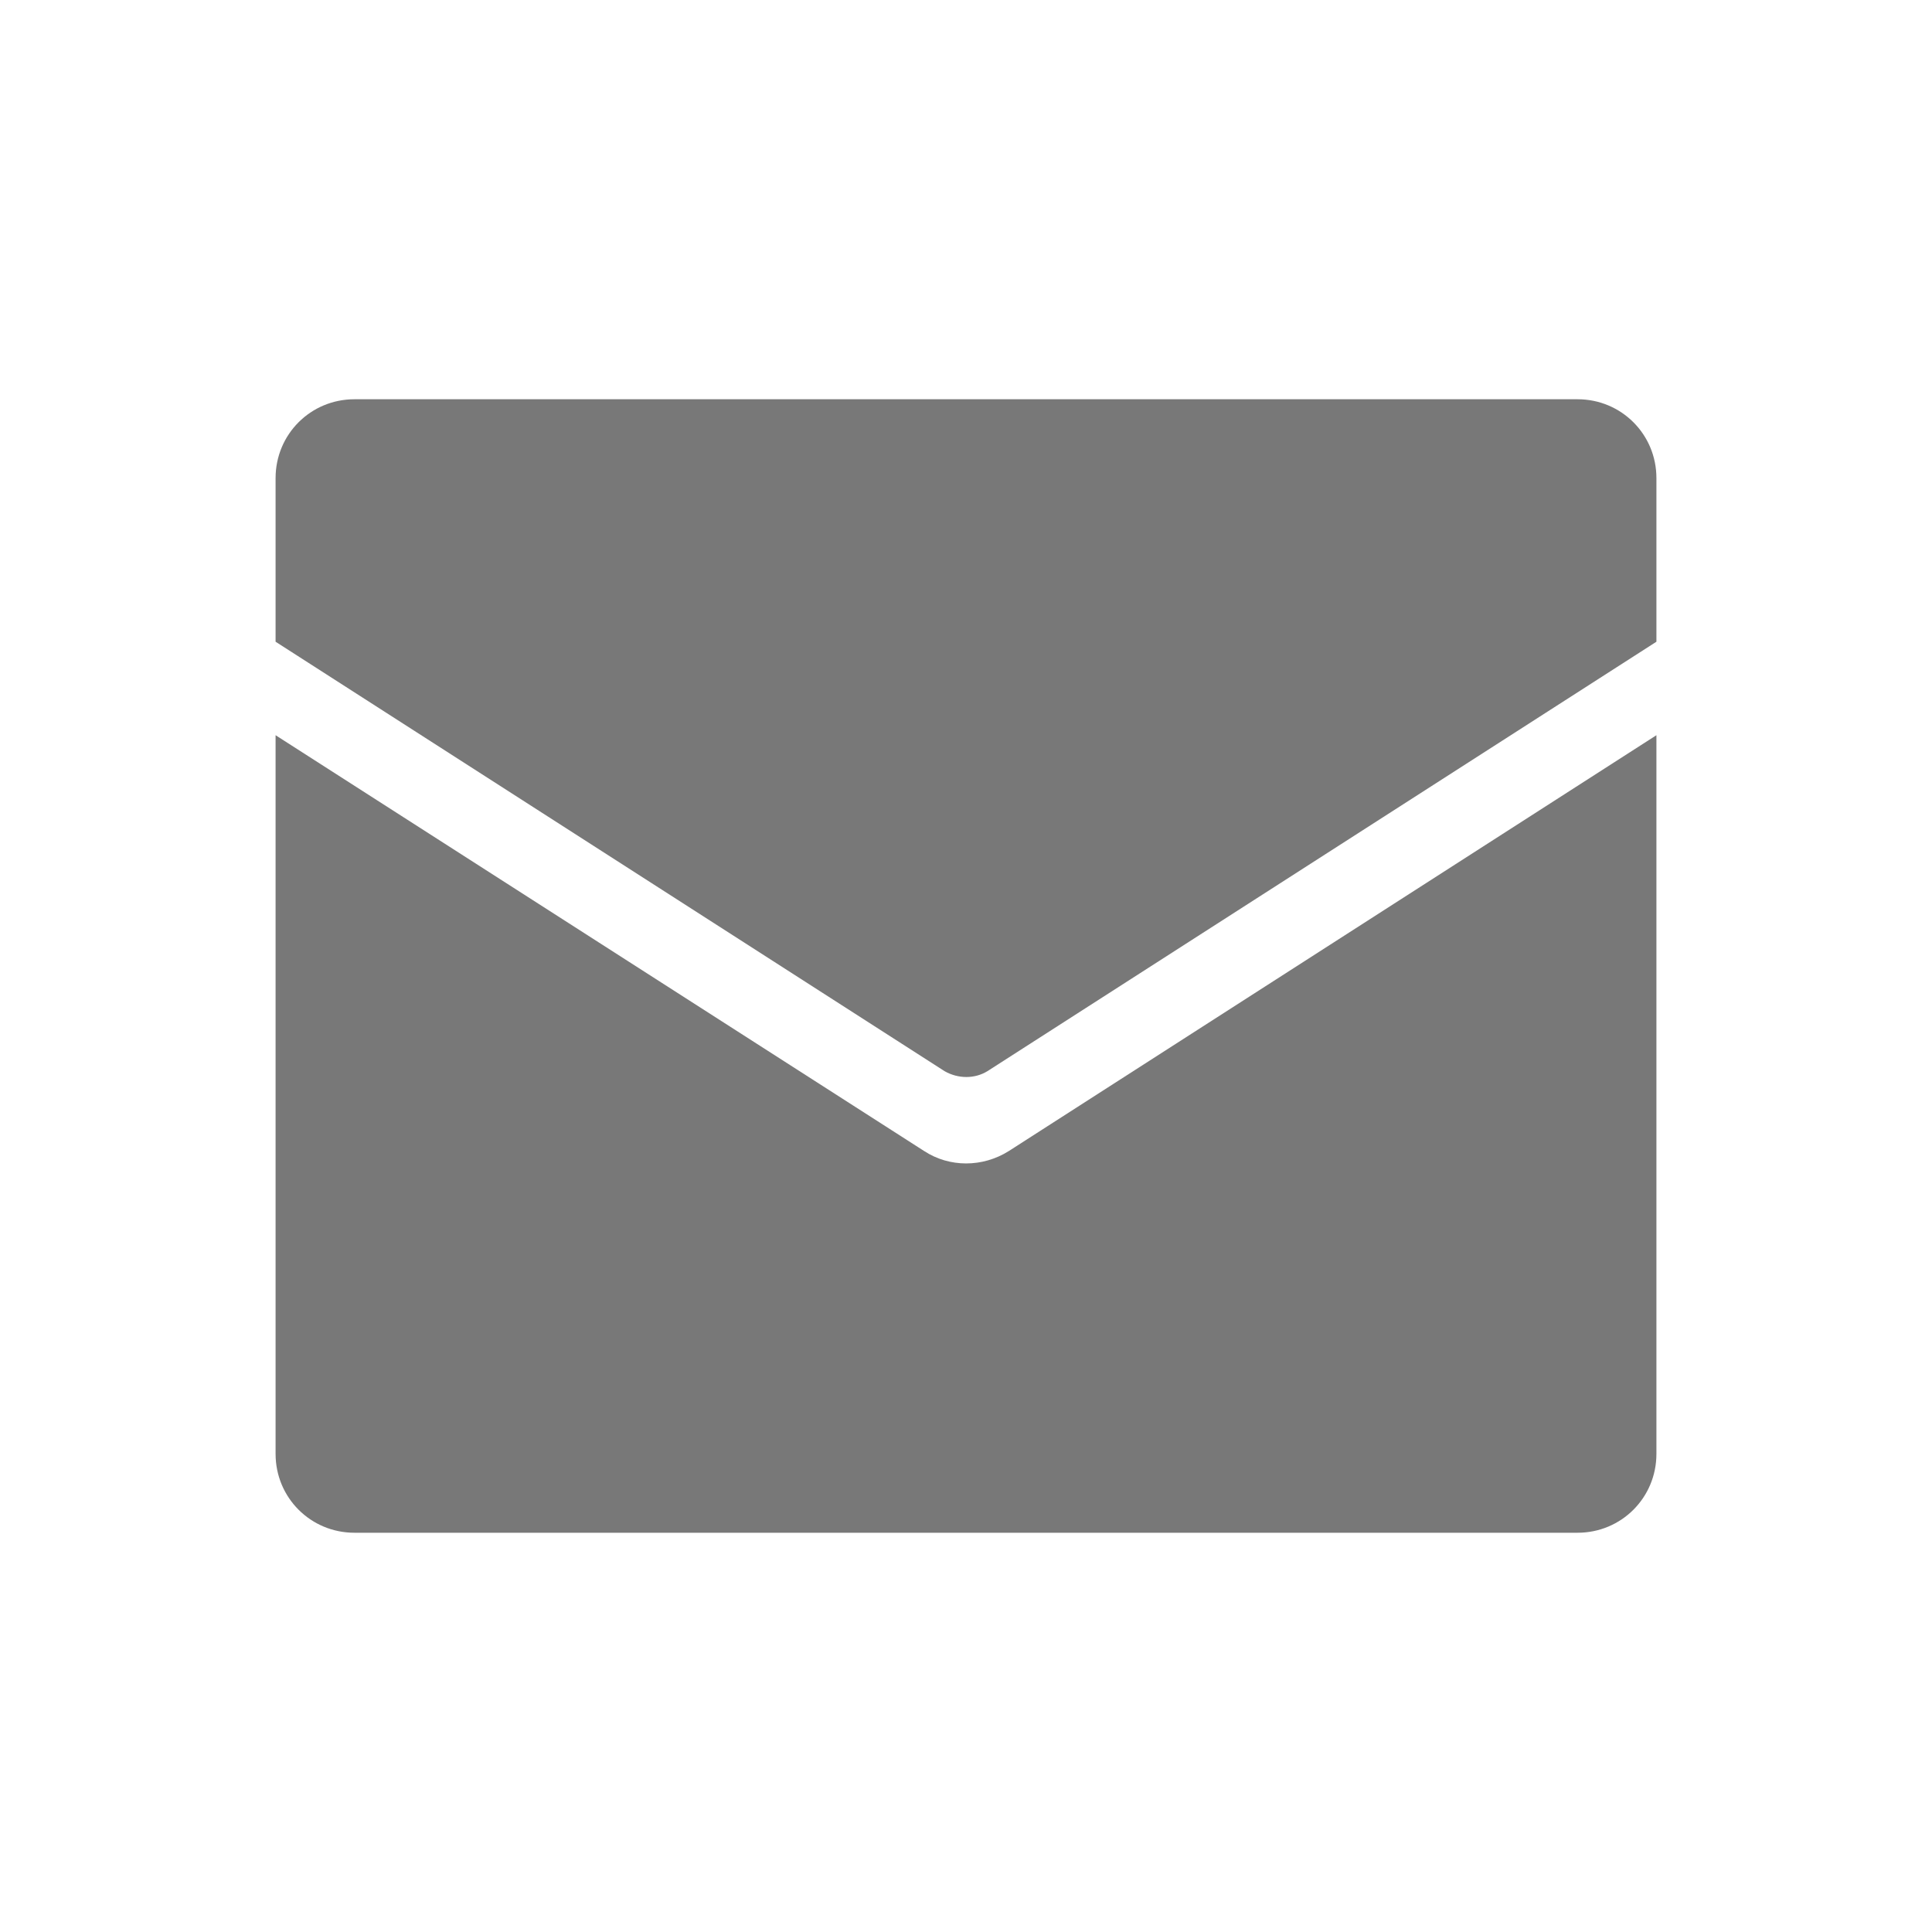 <?xml version="1.0" encoding="utf-8"?>
<!-- Generator: Adobe Illustrator 26.0.0, SVG Export Plug-In . SVG Version: 6.00 Build 0)  -->
<svg version="1.1" id="图层_1" xmlns="http://www.w3.org/2000/svg" xmlns:xlink="http://www.w3.org/1999/xlink" x="0px" y="0px"
	 viewBox="0 0 198.4 198.4" style="enable-background:new 0 0 198.4 198.4;" xml:space="preserve">
<style type="text/css">
	.st0{fill:#787878;}
</style>
<g>
	<path class="st0" d="M101.4,110l68.7-44.1V49.1c0-4.5-3.6-8.1-8.1-8.1H36.4c-4.5,0-8.1,3.6-8.1,8.1v16.8L97,110
		C98.4,110.8,100.1,110.8,101.4,110L101.4,110z"/>
	<path class="st0" d="M103.6,118.2c-2.7,1.7-6.1,1.7-8.7,0L28.3,75.5v73.8c0,4.5,3.6,8.1,8.1,8.1H162c4.5,0,8.1-3.6,8.1-8.1V75.5
		L103.6,118.2z"/>
</g>
</svg>
